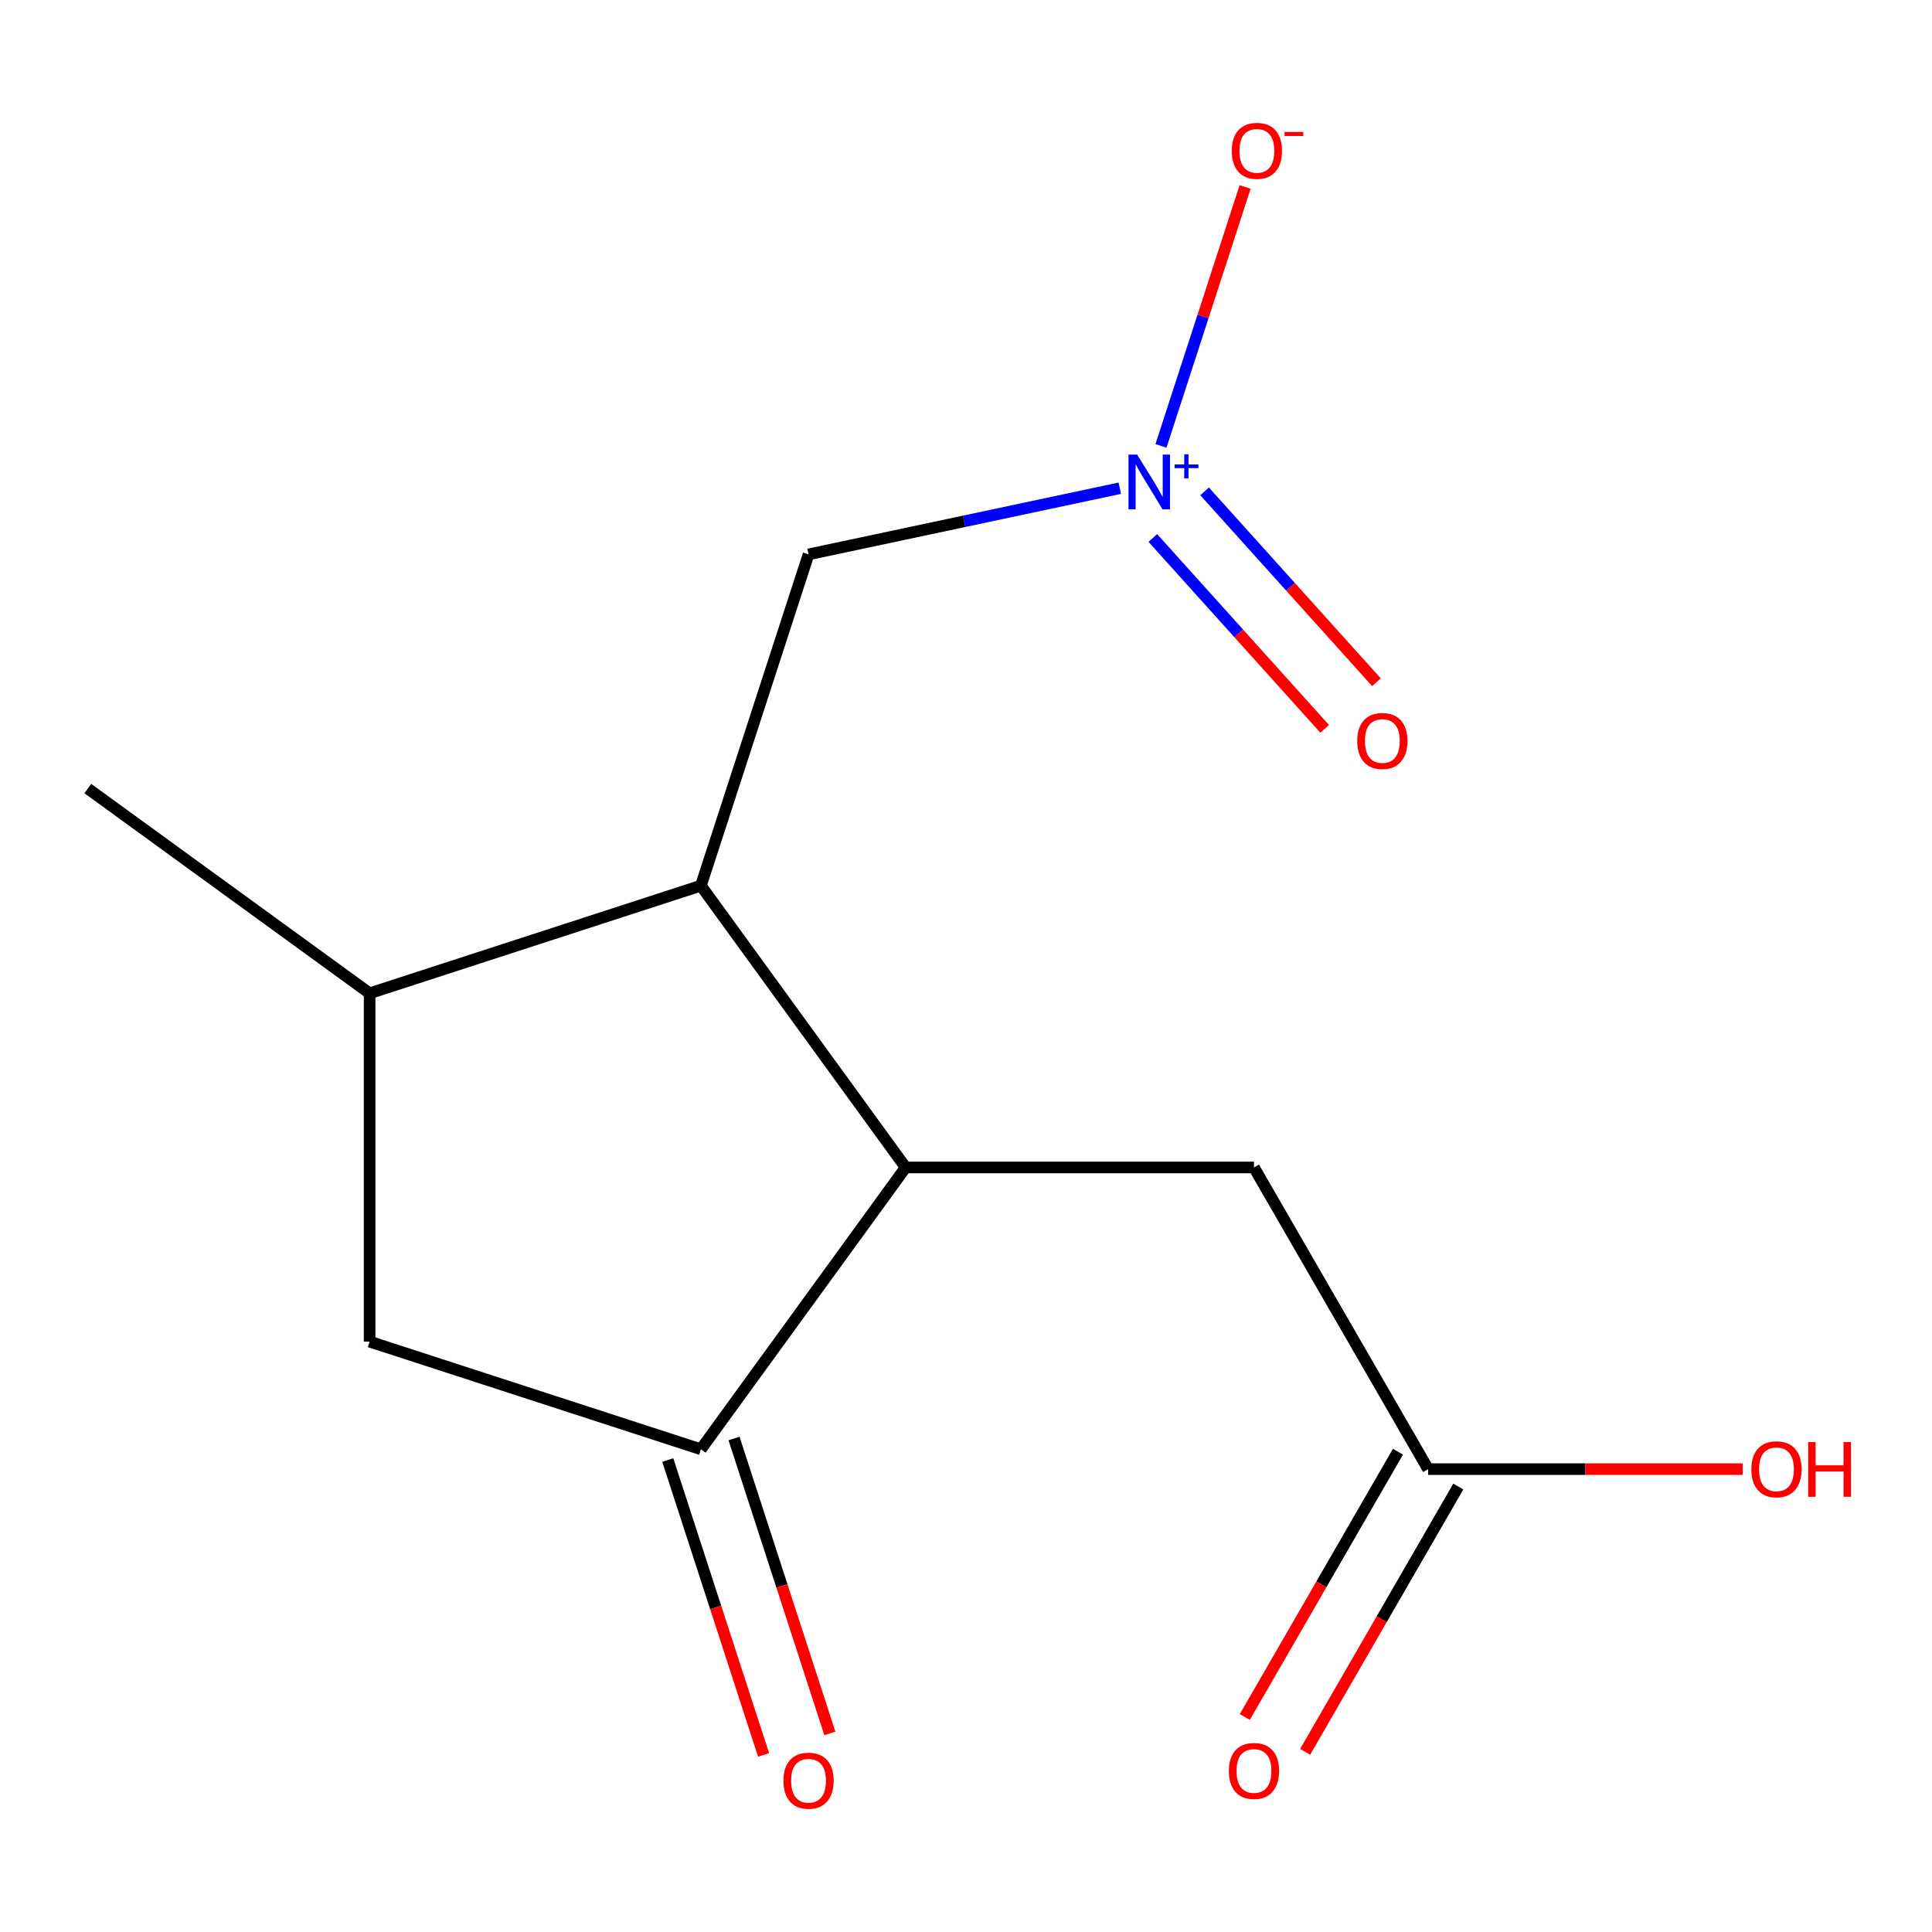 <?xml version='1.0' encoding='iso-8859-1'?>
<svg version='1.1' baseProfile='full'
              xmlns='http://www.w3.org/2000/svg'
                      xmlns:rdkit='http://www.rdkit.org/xml'
                      xmlns:xlink='http://www.w3.org/1999/xlink'
                  xml:space='preserve'
width='1000px' height='1000px' viewBox='0 0 1000 1000'>
<!-- END OF HEADER -->
<rect style='opacity:1.0;fill:#FFFFFF;stroke:none' width='1000' height='1000' x='0' y='0'> </rect>
<path class='bond-5' d='M 579.605,252.703 L 499.052,269.825' style='fill:none;fill-rule:evenodd;stroke:#0000FF;stroke-width:6px;stroke-linecap:butt;stroke-linejoin:miter;stroke-opacity:1' />
<path class='bond-5' d='M 499.052,269.825 L 418.498,286.947' style='fill:none;fill-rule:evenodd;stroke:#000000;stroke-width:6px;stroke-linecap:butt;stroke-linejoin:miter;stroke-opacity:1' />
<path class='bond-8' d='M 600.918,230.795 L 622.691,163.782' style='fill:none;fill-rule:evenodd;stroke:#0000FF;stroke-width:6px;stroke-linecap:butt;stroke-linejoin:miter;stroke-opacity:1' />
<path class='bond-8' d='M 622.691,163.782 L 644.465,96.769' style='fill:none;fill-rule:evenodd;stroke:#FF0000;stroke-width:6px;stroke-linecap:butt;stroke-linejoin:miter;stroke-opacity:1' />
<path class='bond-9' d='M 596.701,278.46 L 641.178,327.856' style='fill:none;fill-rule:evenodd;stroke:#0000FF;stroke-width:6px;stroke-linecap:butt;stroke-linejoin:miter;stroke-opacity:1' />
<path class='bond-9' d='M 641.178,327.856 L 685.655,377.253' style='fill:none;fill-rule:evenodd;stroke:#FF0000;stroke-width:6px;stroke-linecap:butt;stroke-linejoin:miter;stroke-opacity:1' />
<path class='bond-9' d='M 623.498,254.332 L 667.975,303.728' style='fill:none;fill-rule:evenodd;stroke:#0000FF;stroke-width:6px;stroke-linecap:butt;stroke-linejoin:miter;stroke-opacity:1' />
<path class='bond-9' d='M 667.975,303.728 L 712.451,353.125' style='fill:none;fill-rule:evenodd;stroke:#FF0000;stroke-width:6px;stroke-linecap:butt;stroke-linejoin:miter;stroke-opacity:1' />
<path class='bond-0' d='M 468.759,604.277 L 362.785,458.417' style='fill:none;fill-rule:evenodd;stroke:#000000;stroke-width:6px;stroke-linecap:butt;stroke-linejoin:miter;stroke-opacity:1' />
<path class='bond-2' d='M 468.759,604.277 L 362.785,750.138' style='fill:none;fill-rule:evenodd;stroke:#000000;stroke-width:6px;stroke-linecap:butt;stroke-linejoin:miter;stroke-opacity:1' />
<path class='bond-7' d='M 468.759,604.277 L 649.052,604.277' style='fill:none;fill-rule:evenodd;stroke:#000000;stroke-width:6px;stroke-linecap:butt;stroke-linejoin:miter;stroke-opacity:1' />
<path class='bond-1' d='M 362.785,458.417 L 418.498,286.947' style='fill:none;fill-rule:evenodd;stroke:#000000;stroke-width:6px;stroke-linecap:butt;stroke-linejoin:miter;stroke-opacity:1' />
<path class='bond-3' d='M 362.785,458.417 L 191.315,514.13' style='fill:none;fill-rule:evenodd;stroke:#000000;stroke-width:6px;stroke-linecap:butt;stroke-linejoin:miter;stroke-opacity:1' />
<path class='bond-10' d='M 345.638,755.709 L 370.436,832.03' style='fill:none;fill-rule:evenodd;stroke:#000000;stroke-width:6px;stroke-linecap:butt;stroke-linejoin:miter;stroke-opacity:1' />
<path class='bond-10' d='M 370.436,832.03 L 395.234,908.352' style='fill:none;fill-rule:evenodd;stroke:#FF0000;stroke-width:6px;stroke-linecap:butt;stroke-linejoin:miter;stroke-opacity:1' />
<path class='bond-10' d='M 379.932,744.567 L 404.73,820.888' style='fill:none;fill-rule:evenodd;stroke:#000000;stroke-width:6px;stroke-linecap:butt;stroke-linejoin:miter;stroke-opacity:1' />
<path class='bond-10' d='M 404.73,820.888 L 429.528,897.209' style='fill:none;fill-rule:evenodd;stroke:#FF0000;stroke-width:6px;stroke-linecap:butt;stroke-linejoin:miter;stroke-opacity:1' />
<path class='bond-14' d='M 362.785,750.138 L 191.315,694.424' style='fill:none;fill-rule:evenodd;stroke:#000000;stroke-width:6px;stroke-linecap:butt;stroke-linejoin:miter;stroke-opacity:1' />
<path class='bond-4' d='M 191.315,514.13 L 191.315,694.424' style='fill:none;fill-rule:evenodd;stroke:#000000;stroke-width:6px;stroke-linecap:butt;stroke-linejoin:miter;stroke-opacity:1' />
<path class='bond-13' d='M 191.315,514.13 L 45.455,408.157' style='fill:none;fill-rule:evenodd;stroke:#000000;stroke-width:6px;stroke-linecap:butt;stroke-linejoin:miter;stroke-opacity:1' />
<path class='bond-6' d='M 739.199,760.416 L 649.052,604.277' style='fill:none;fill-rule:evenodd;stroke:#000000;stroke-width:6px;stroke-linecap:butt;stroke-linejoin:miter;stroke-opacity:1' />
<path class='bond-11' d='M 723.585,751.402 L 683.947,820.057' style='fill:none;fill-rule:evenodd;stroke:#000000;stroke-width:6px;stroke-linecap:butt;stroke-linejoin:miter;stroke-opacity:1' />
<path class='bond-11' d='M 683.947,820.057 L 644.308,888.713' style='fill:none;fill-rule:evenodd;stroke:#FF0000;stroke-width:6px;stroke-linecap:butt;stroke-linejoin:miter;stroke-opacity:1' />
<path class='bond-11' d='M 754.813,769.431 L 715.175,838.087' style='fill:none;fill-rule:evenodd;stroke:#000000;stroke-width:6px;stroke-linecap:butt;stroke-linejoin:miter;stroke-opacity:1' />
<path class='bond-11' d='M 715.175,838.087 L 675.536,906.742' style='fill:none;fill-rule:evenodd;stroke:#FF0000;stroke-width:6px;stroke-linecap:butt;stroke-linejoin:miter;stroke-opacity:1' />
<path class='bond-12' d='M 739.199,760.416 L 820.592,760.416' style='fill:none;fill-rule:evenodd;stroke:#000000;stroke-width:6px;stroke-linecap:butt;stroke-linejoin:miter;stroke-opacity:1' />
<path class='bond-12' d='M 820.592,760.416 L 901.985,760.416' style='fill:none;fill-rule:evenodd;stroke:#FF0000;stroke-width:6px;stroke-linecap:butt;stroke-linejoin:miter;stroke-opacity:1' />
<path  class='atom-0' d='M 588.592 235.302
L 597.872 250.302
Q 598.792 251.782, 600.272 254.462
Q 601.752 257.142, 601.832 257.302
L 601.832 235.302
L 605.592 235.302
L 605.592 263.622
L 601.712 263.622
L 591.752 247.222
Q 590.592 245.302, 589.352 243.102
Q 588.152 240.902, 587.792 240.222
L 587.792 263.622
L 584.112 263.622
L 584.112 235.302
L 588.592 235.302
' fill='#0000FF'/>
<path  class='atom-0' d='M 607.968 240.407
L 612.958 240.407
L 612.958 235.153
L 615.176 235.153
L 615.176 240.407
L 620.297 240.407
L 620.297 242.308
L 615.176 242.308
L 615.176 247.588
L 612.958 247.588
L 612.958 242.308
L 607.968 242.308
L 607.968 240.407
' fill='#0000FF'/>
<path  class='atom-9' d='M 637.566 78.073
Q 637.566 71.273, 640.926 67.473
Q 644.286 63.673, 650.566 63.673
Q 656.846 63.673, 660.206 67.473
Q 663.566 71.273, 663.566 78.073
Q 663.566 84.953, 660.166 88.873
Q 656.766 92.753, 650.566 92.753
Q 644.326 92.753, 640.926 88.873
Q 637.566 84.993, 637.566 78.073
M 650.566 89.553
Q 654.886 89.553, 657.206 86.673
Q 659.566 83.753, 659.566 78.073
Q 659.566 72.513, 657.206 69.713
Q 654.886 66.873, 650.566 66.873
Q 646.246 66.873, 643.886 69.673
Q 641.566 72.473, 641.566 78.073
Q 641.566 83.793, 643.886 86.673
Q 646.246 89.553, 650.566 89.553
' fill='#FF0000'/>
<path  class='atom-9' d='M 664.886 68.295
L 674.575 68.295
L 674.575 70.407
L 664.886 70.407
L 664.886 68.295
' fill='#FF0000'/>
<path  class='atom-10' d='M 702.492 383.526
Q 702.492 376.726, 705.852 372.926
Q 709.212 369.126, 715.492 369.126
Q 721.772 369.126, 725.132 372.926
Q 728.492 376.726, 728.492 383.526
Q 728.492 390.406, 725.092 394.326
Q 721.692 398.206, 715.492 398.206
Q 709.252 398.206, 705.852 394.326
Q 702.492 390.446, 702.492 383.526
M 715.492 395.006
Q 719.812 395.006, 722.132 392.126
Q 724.492 389.206, 724.492 383.526
Q 724.492 377.966, 722.132 375.166
Q 719.812 372.326, 715.492 372.326
Q 711.172 372.326, 708.812 375.126
Q 706.492 377.926, 706.492 383.526
Q 706.492 389.246, 708.812 392.126
Q 711.172 395.006, 715.492 395.006
' fill='#FF0000'/>
<path  class='atom-11' d='M 405.498 921.687
Q 405.498 914.887, 408.858 911.087
Q 412.218 907.287, 418.498 907.287
Q 424.778 907.287, 428.138 911.087
Q 431.498 914.887, 431.498 921.687
Q 431.498 928.567, 428.098 932.487
Q 424.698 936.367, 418.498 936.367
Q 412.258 936.367, 408.858 932.487
Q 405.498 928.607, 405.498 921.687
M 418.498 933.167
Q 422.818 933.167, 425.138 930.287
Q 427.498 927.367, 427.498 921.687
Q 427.498 916.127, 425.138 913.327
Q 422.818 910.487, 418.498 910.487
Q 414.178 910.487, 411.818 913.287
Q 409.498 916.087, 409.498 921.687
Q 409.498 927.407, 411.818 930.287
Q 414.178 933.167, 418.498 933.167
' fill='#FF0000'/>
<path  class='atom-12' d='M 636.052 916.635
Q 636.052 909.835, 639.412 906.035
Q 642.772 902.235, 649.052 902.235
Q 655.332 902.235, 658.692 906.035
Q 662.052 909.835, 662.052 916.635
Q 662.052 923.515, 658.652 927.435
Q 655.252 931.315, 649.052 931.315
Q 642.812 931.315, 639.412 927.435
Q 636.052 923.555, 636.052 916.635
M 649.052 928.115
Q 653.372 928.115, 655.692 925.235
Q 658.052 922.315, 658.052 916.635
Q 658.052 911.075, 655.692 908.275
Q 653.372 905.435, 649.052 905.435
Q 644.732 905.435, 642.372 908.235
Q 640.052 911.035, 640.052 916.635
Q 640.052 922.355, 642.372 925.235
Q 644.732 928.115, 649.052 928.115
' fill='#FF0000'/>
<path  class='atom-13' d='M 906.493 760.496
Q 906.493 753.696, 909.853 749.896
Q 913.213 746.096, 919.493 746.096
Q 925.773 746.096, 929.133 749.896
Q 932.493 753.696, 932.493 760.496
Q 932.493 767.376, 929.093 771.296
Q 925.693 775.176, 919.493 775.176
Q 913.253 775.176, 909.853 771.296
Q 906.493 767.416, 906.493 760.496
M 919.493 771.976
Q 923.813 771.976, 926.133 769.096
Q 928.493 766.176, 928.493 760.496
Q 928.493 754.936, 926.133 752.136
Q 923.813 749.296, 919.493 749.296
Q 915.173 749.296, 912.813 752.096
Q 910.493 754.896, 910.493 760.496
Q 910.493 766.216, 912.813 769.096
Q 915.173 771.976, 919.493 771.976
' fill='#FF0000'/>
<path  class='atom-13' d='M 935.893 746.416
L 939.733 746.416
L 939.733 758.456
L 954.213 758.456
L 954.213 746.416
L 958.053 746.416
L 958.053 774.736
L 954.213 774.736
L 954.213 761.656
L 939.733 761.656
L 939.733 774.736
L 935.893 774.736
L 935.893 746.416
' fill='#FF0000'/>
</svg>
